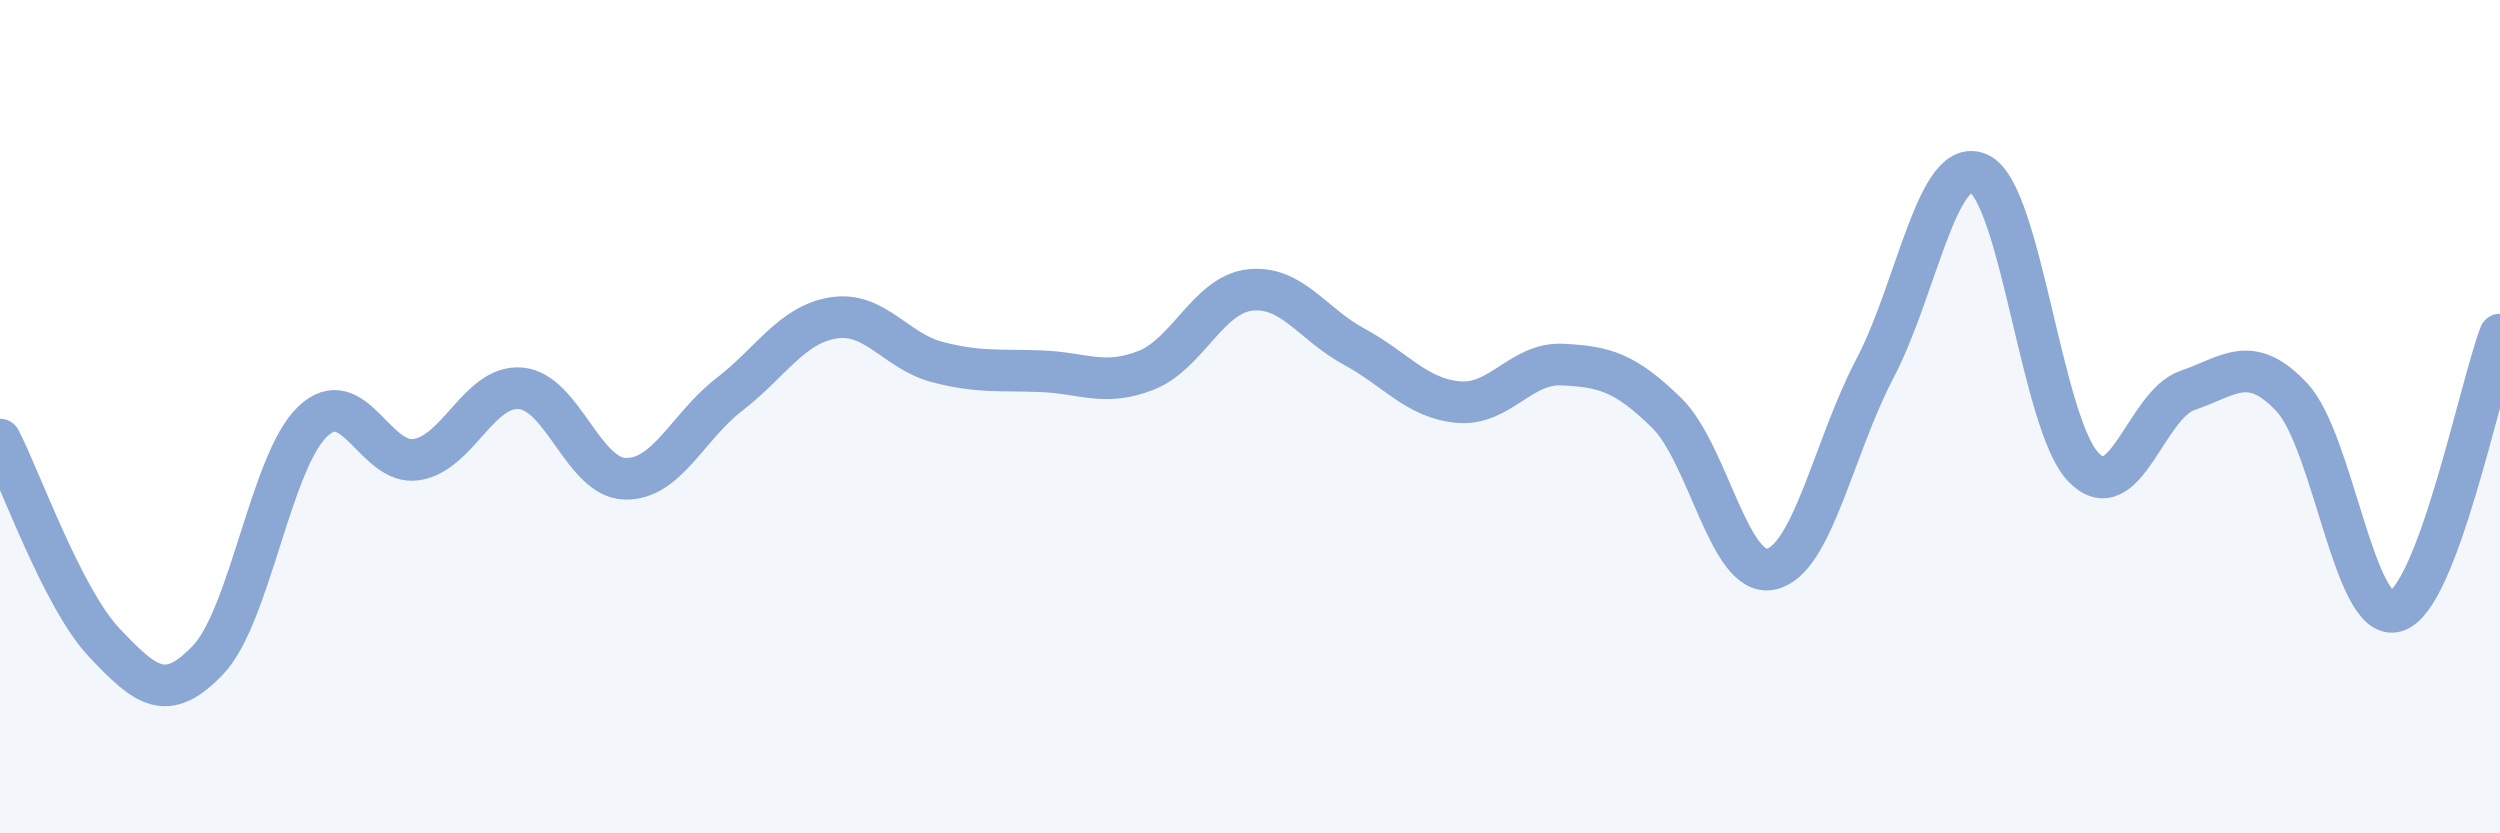 
    <svg width="60" height="20" viewBox="0 0 60 20" xmlns="http://www.w3.org/2000/svg">
      <path
        d="M 0,10.55 C 0.5,11.52 1.5,14.36 2.5,15.42 C 3.5,16.48 4,16.89 5,15.83 C 6,14.77 6.5,11.08 7.5,10.12 C 8.5,9.16 9,11.19 10,11.03 C 11,10.87 11.5,9.23 12.5,9.32 C 13.5,9.41 14,11.46 15,11.49 C 16,11.52 16.5,10.24 17.5,9.47 C 18.5,8.7 19,7.79 20,7.63 C 21,7.47 21.5,8.43 22.5,8.69 C 23.5,8.95 24,8.87 25,8.91 C 26,8.95 26.5,9.28 27.5,8.89 C 28.5,8.5 29,7.07 30,6.96 C 31,6.85 31.5,7.78 32.5,8.32 C 33.5,8.86 34,9.56 35,9.65 C 36,9.74 36.5,8.7 37.5,8.75 C 38.5,8.8 39,8.93 40,9.91 C 41,10.89 41.5,13.87 42.5,13.66 C 43.5,13.45 44,10.74 45,8.84 C 46,6.94 46.5,3.7 47.5,4.17 C 48.5,4.64 49,10.17 50,11.21 C 51,12.25 51.5,9.71 52.5,9.37 C 53.5,9.03 54,8.47 55,9.53 C 56,10.59 56.5,14.97 57.5,14.67 C 58.5,14.37 59.5,9.36 60,8.03L60 20L0 20Z"
        fill="#8ba7d3"
        opacity="0.1"
        stroke-linecap="round"
        stroke-linejoin="round"
      />
      <path
        d="M 0,10.55 C 0.5,11.52 1.5,14.36 2.5,15.42 C 3.5,16.48 4,16.89 5,15.83 C 6,14.77 6.5,11.08 7.5,10.12 C 8.5,9.16 9,11.19 10,11.03 C 11,10.87 11.5,9.23 12.5,9.32 C 13.5,9.41 14,11.46 15,11.49 C 16,11.52 16.5,10.24 17.5,9.47 C 18.5,8.7 19,7.79 20,7.63 C 21,7.47 21.5,8.43 22.5,8.69 C 23.5,8.95 24,8.87 25,8.91 C 26,8.95 26.5,9.28 27.5,8.89 C 28.5,8.5 29,7.07 30,6.96 C 31,6.85 31.5,7.78 32.5,8.32 C 33.5,8.86 34,9.56 35,9.65 C 36,9.74 36.5,8.7 37.5,8.75 C 38.5,8.8 39,8.93 40,9.91 C 41,10.89 41.5,13.87 42.5,13.66 C 43.5,13.45 44,10.74 45,8.84 C 46,6.94 46.5,3.7 47.5,4.17 C 48.5,4.64 49,10.17 50,11.21 C 51,12.25 51.5,9.71 52.5,9.37 C 53.5,9.03 54,8.47 55,9.53 C 56,10.59 56.5,14.97 57.5,14.67 C 58.5,14.37 59.5,9.36 60,8.03"
        stroke="#8ba7d3"
        stroke-width="1"
        fill="none"
        stroke-linecap="round"
        stroke-linejoin="round"
      />
    </svg>
  
